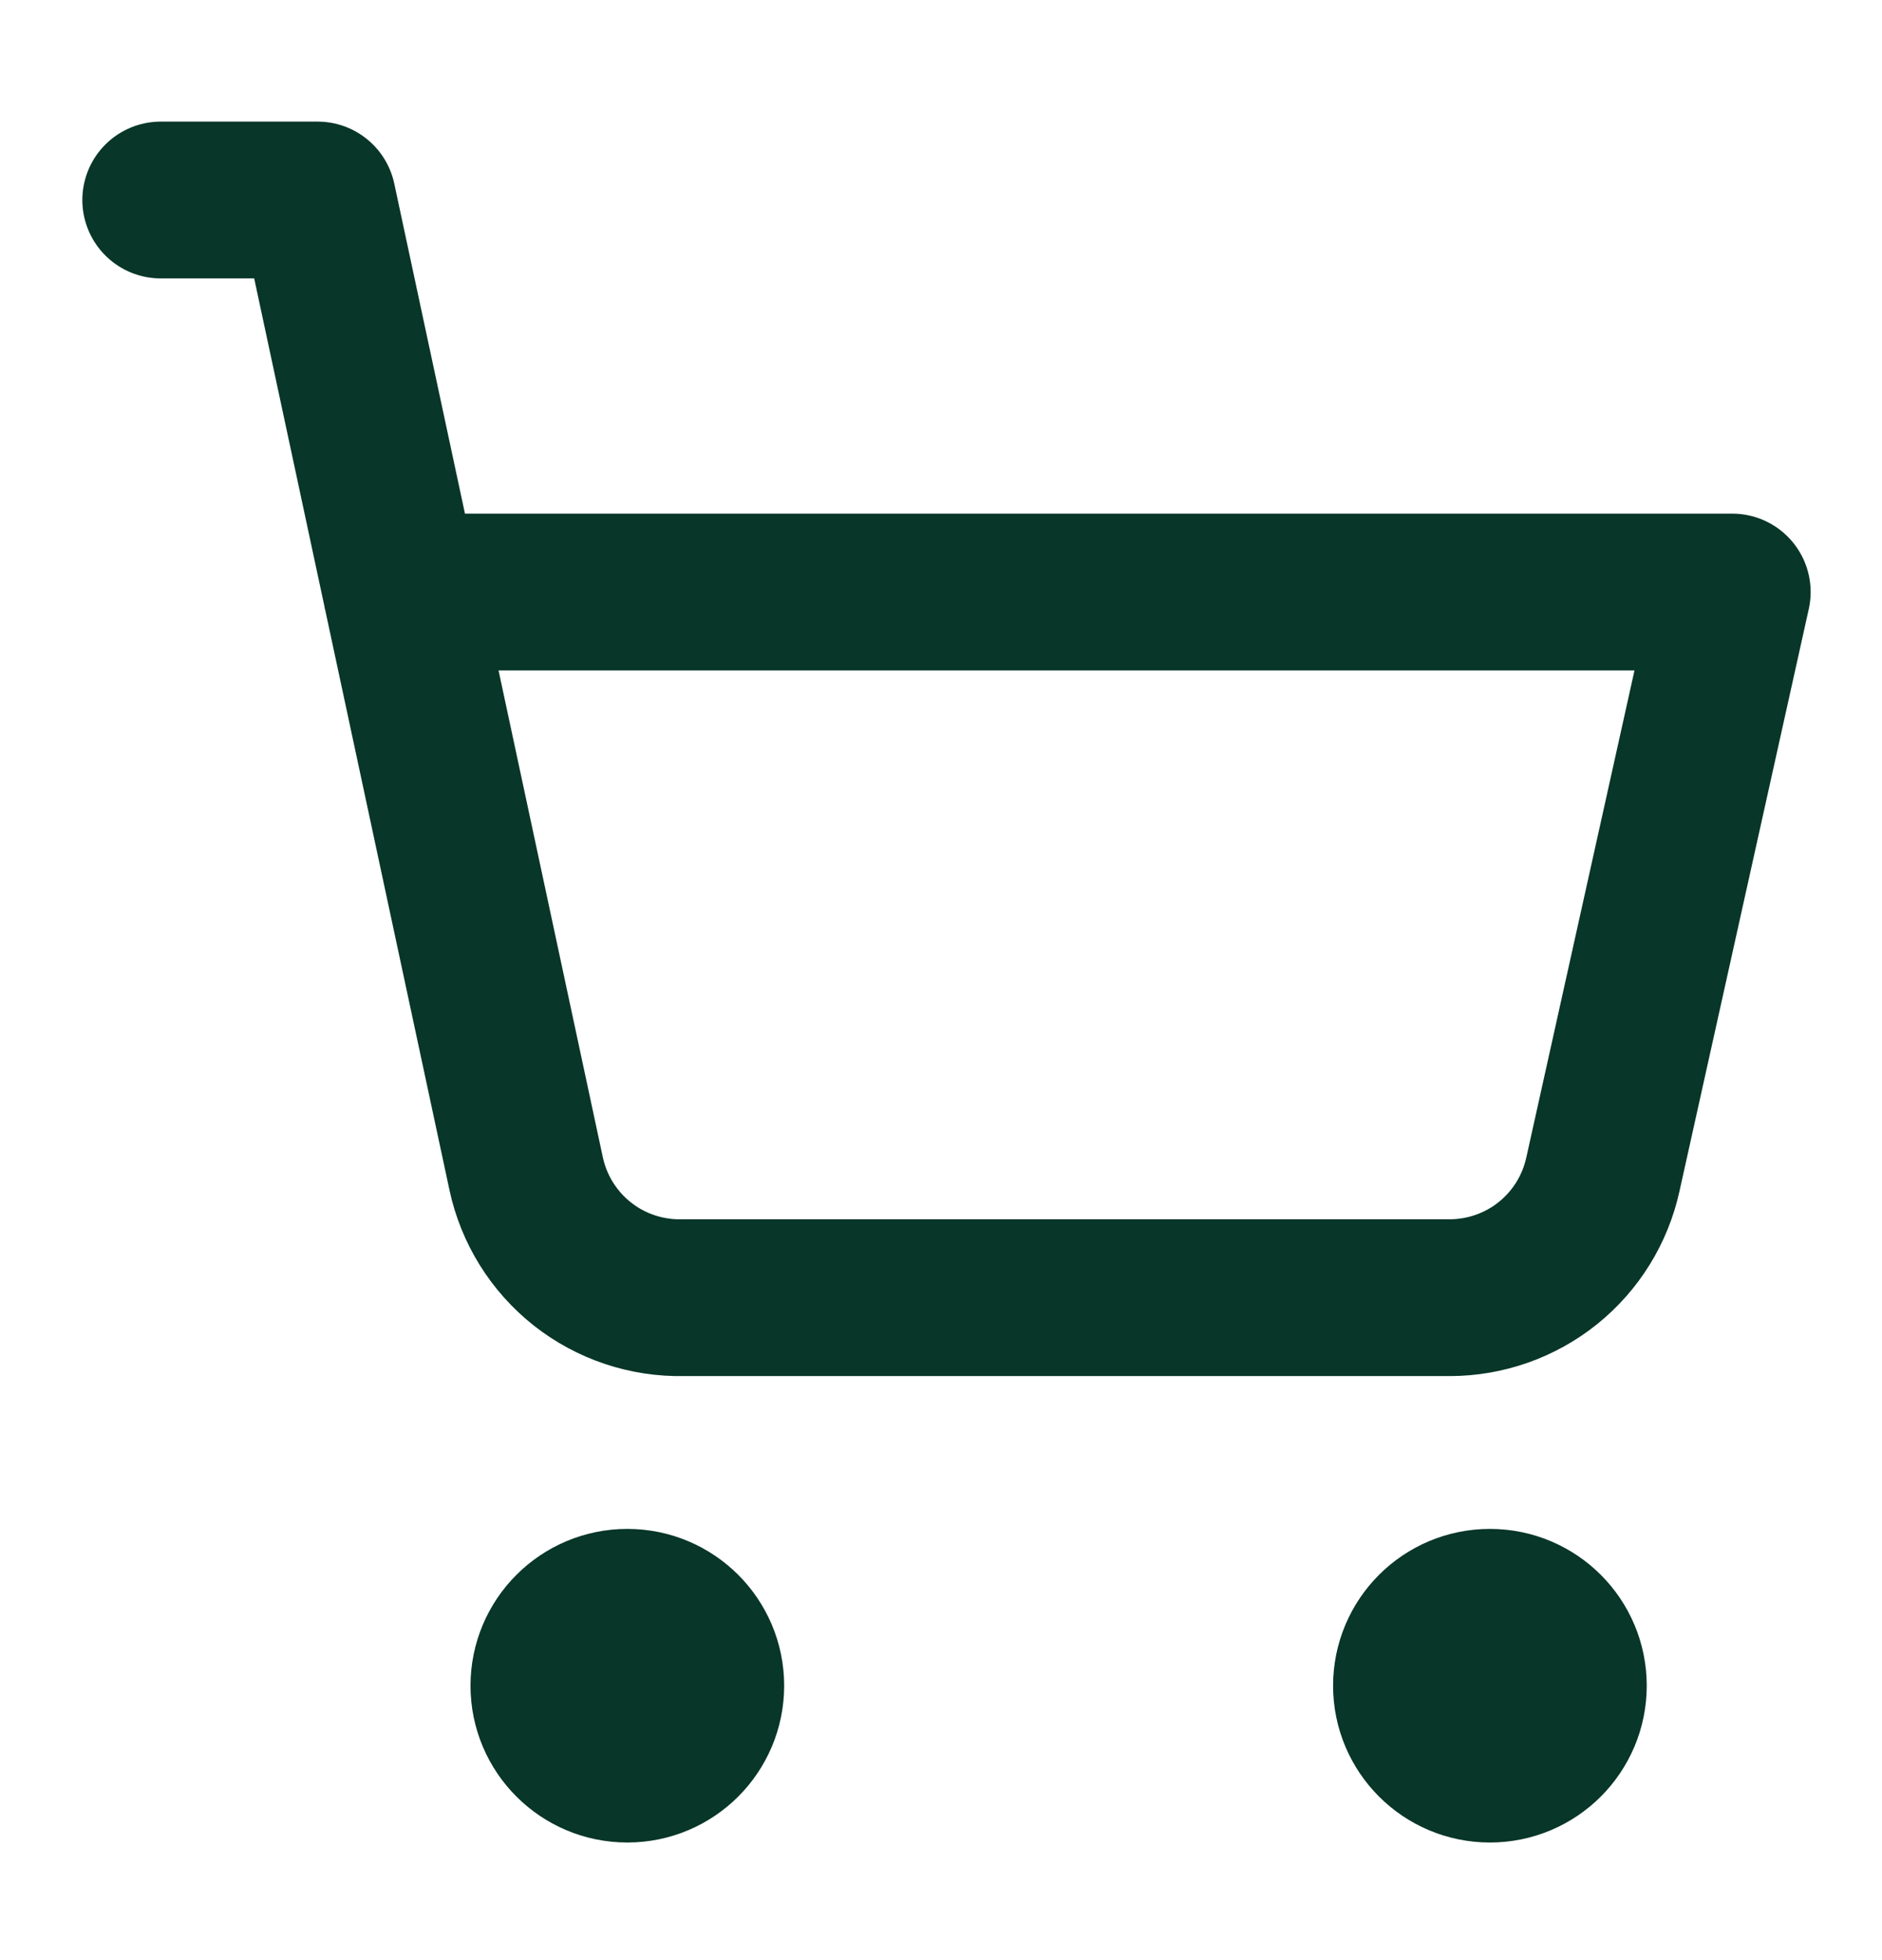 <svg width="24" height="25" viewBox="0 0 24 25" fill="none" xmlns="http://www.w3.org/2000/svg">
<path d="M8 22.5C8.552 22.5 9 22.052 9 21.5C9 20.948 8.552 20.5 8 20.5C7.448 20.5 7 20.948 7 21.5C7 22.052 7.448 22.5 8 22.5Z" stroke="#083628" stroke-width="2" stroke-linecap="round" stroke-linejoin="round"/>
<path d="M19 22.5C19.552 22.5 20 22.052 20 21.5C20 20.948 19.552 20.5 19 20.5C18.448 20.5 18 20.948 18 21.5C18 22.052 18.448 22.5 19 22.5Z" stroke="#083628" stroke-width="2" stroke-linecap="round" stroke-linejoin="round"/>
<path d="M2.05 2.551H4.05L6.71 14.971C6.808 15.426 7.061 15.832 7.426 16.121C7.791 16.409 8.245 16.561 8.71 16.551H18.49C18.945 16.55 19.387 16.394 19.741 16.109C20.096 15.823 20.342 15.425 20.44 14.981L22.09 7.551H5.12" stroke="#083628" stroke-width="2" stroke-linecap="round" stroke-linejoin="round"/>
</svg>
